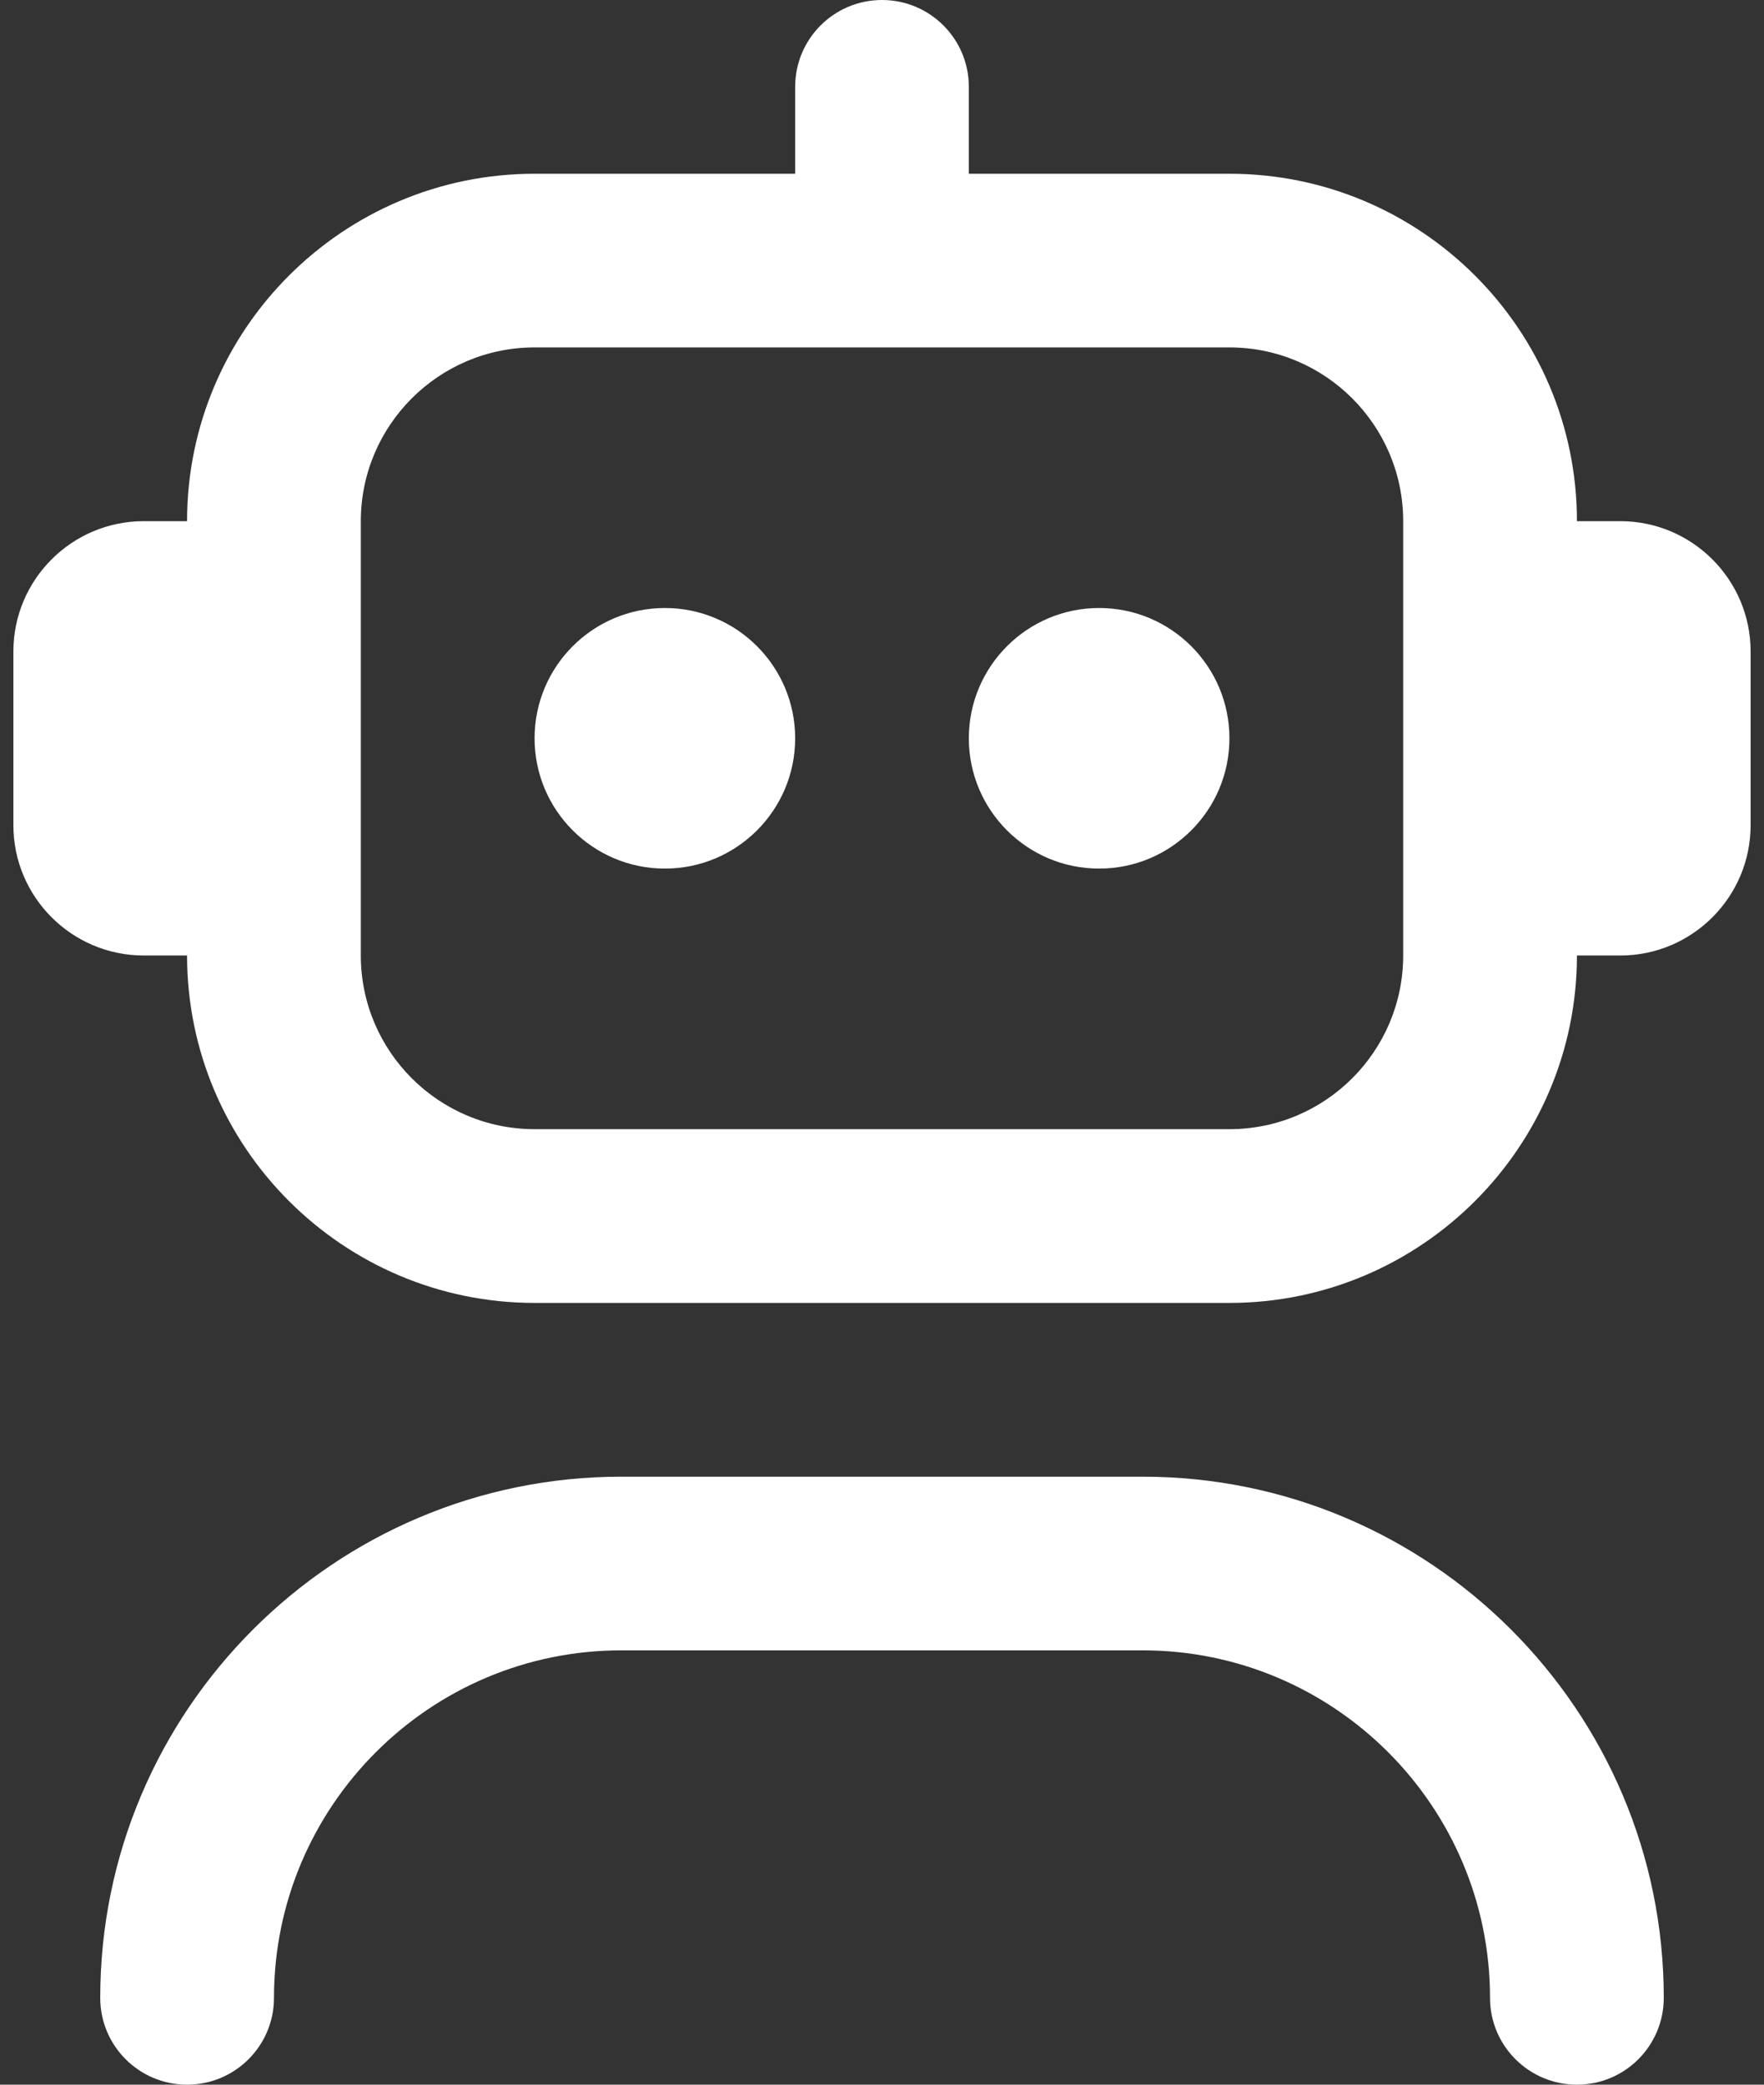 <svg width="22" height="26" viewBox="0 0 22 26" fill="none" xmlns="http://www.w3.org/2000/svg">
<rect x="0" y="0" width="22" height="26" fill="#333333" stroke="none"/>
<path d="M20.75 24.917C20.75 25.516 20.265 26 19.667 26C19.069 26 18.583 25.516 18.583 24.917C18.583 22.527 16.64 20.583 14.25 20.583H7.75C5.36 20.583 3.417 22.527 3.417 24.917C3.417 25.516 2.931 26 2.333 26C1.735 26 1.25 25.516 1.25 24.917C1.25 21.332 4.165 18.417 7.75 18.417H14.25C17.835 18.417 20.75 21.332 20.75 24.917ZM21.833 8.125V10.292C21.833 11.188 21.104 11.917 20.208 11.917H19.667C19.667 14.306 17.723 16.25 15.333 16.25H6.667C4.277 16.25 2.333 14.306 2.333 11.917H1.792C0.896 11.917 0.167 11.188 0.167 10.292V8.125C0.167 7.229 0.896 6.5 1.792 6.5H2.333C2.333 4.11 4.277 2.167 6.667 2.167H9.917V1.083C9.917 0.484 10.402 0 11 0C11.598 0 12.083 0.484 12.083 1.083V2.167H15.333C17.723 2.167 19.667 4.11 19.667 6.5H20.208C21.104 6.5 21.833 7.229 21.833 8.125ZM17.5 6.5C17.5 5.305 16.528 4.333 15.333 4.333H6.667C5.472 4.333 4.5 5.305 4.5 6.5V11.917C4.5 13.112 5.472 14.083 6.667 14.083H15.333C16.528 14.083 17.5 13.112 17.5 11.917V6.5ZM8.292 7.583C7.395 7.583 6.667 8.311 6.667 9.208C6.667 10.105 7.395 10.833 8.292 10.833C9.189 10.833 9.917 10.105 9.917 9.208C9.917 8.311 9.189 7.583 8.292 7.583ZM13.708 7.583C12.811 7.583 12.083 8.311 12.083 9.208C12.083 10.105 12.811 10.833 13.708 10.833C14.605 10.833 15.333 10.105 15.333 9.208C15.333 8.311 14.605 7.583 13.708 7.583Z" fill="white"/>
</svg>
